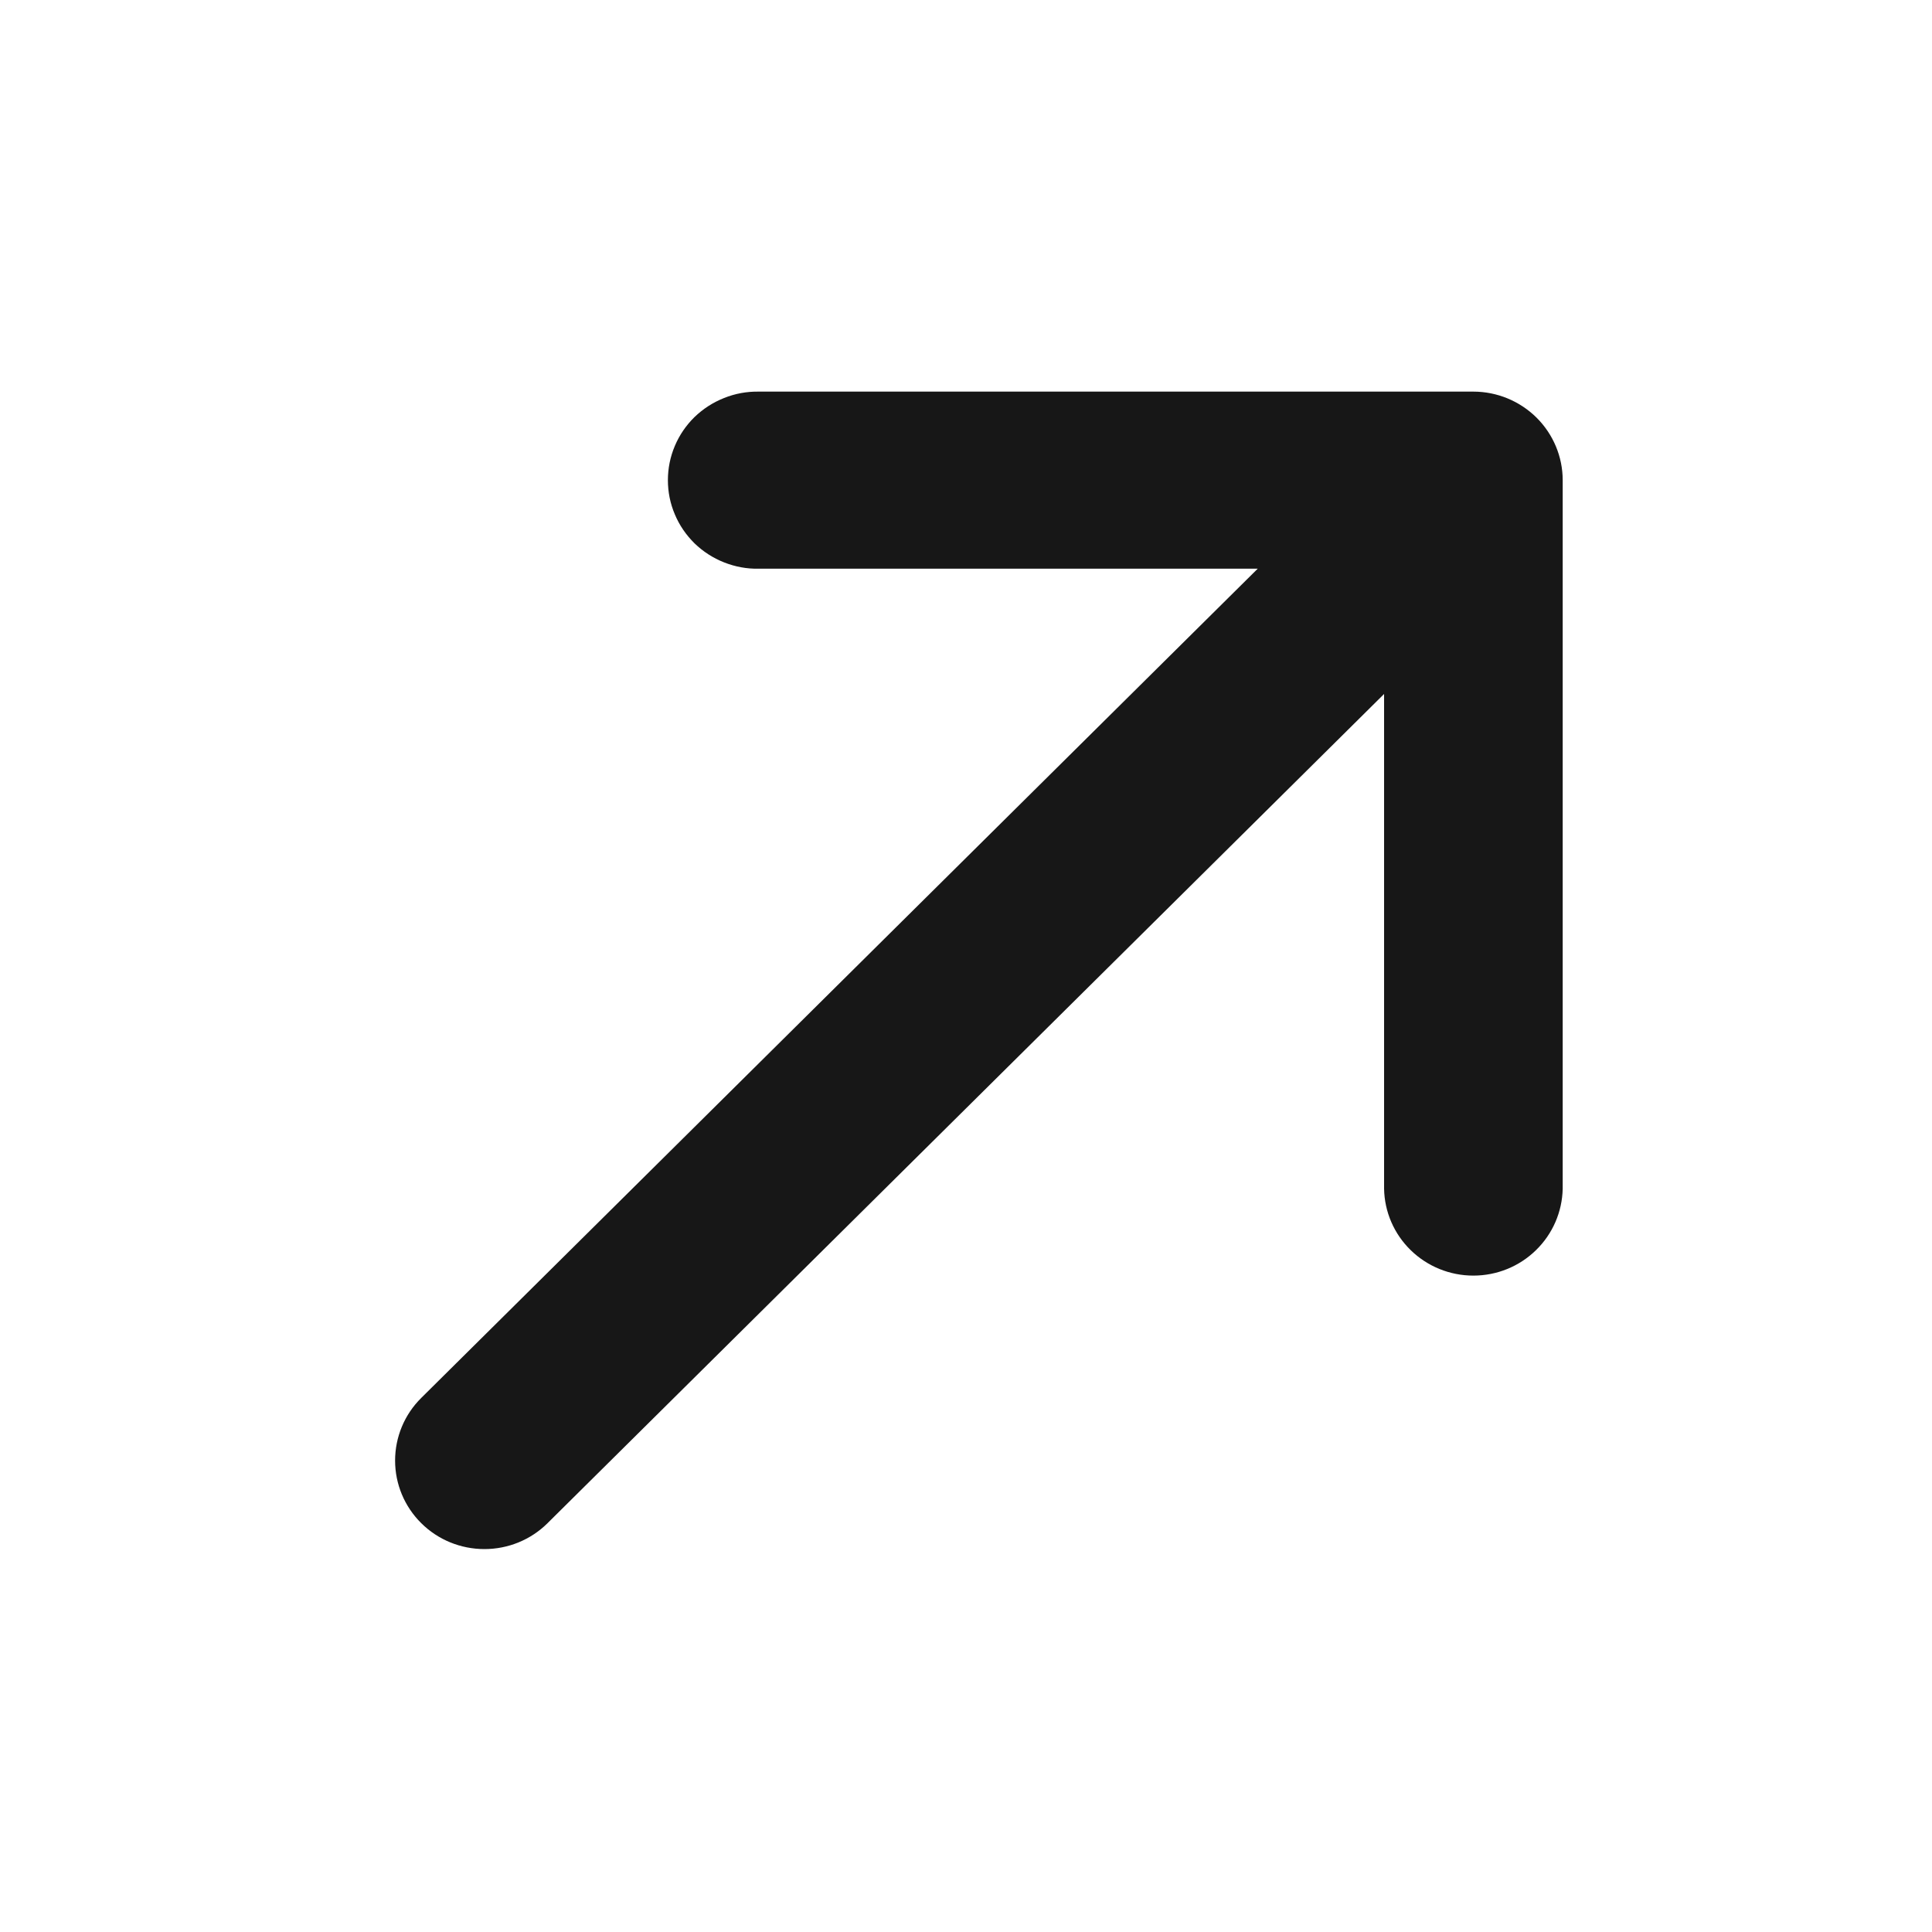 <?xml version="1.0" encoding="UTF-8"?> <svg xmlns="http://www.w3.org/2000/svg" width="20" height="20" viewBox="0 0 20 20" fill="none"><g clip-path="url(#clip0_226_14)"><path d="M16.177 4.971C16.177 4.728 16.079 4.495 15.906 4.323C15.732 4.151 15.497 4.054 15.252 4.054L7.854 4.054C7.732 4.052 7.61 4.074 7.496 4.12C7.382 4.165 7.278 4.232 7.19 4.317C7.103 4.402 7.033 4.504 6.986 4.616C6.938 4.729 6.914 4.849 6.914 4.971C6.914 5.093 6.938 5.213 6.986 5.325C7.033 5.438 7.103 5.539 7.19 5.625C7.278 5.71 7.382 5.777 7.496 5.822C7.61 5.867 7.732 5.89 7.854 5.887L13.02 5.887L4.361 14.471C4.187 14.643 4.09 14.876 4.09 15.12C4.09 15.363 4.187 15.596 4.361 15.768C4.534 15.94 4.769 16.036 5.015 16.036C5.26 16.036 5.495 15.94 5.668 15.768L14.328 7.184L14.328 12.305C14.332 12.545 14.431 12.774 14.604 12.942C14.777 13.111 15.01 13.205 15.252 13.205C15.495 13.205 15.727 13.111 15.9 12.942C16.073 12.774 16.172 12.545 16.177 12.305L16.177 4.971Z" fill="#171717"></path></g><defs><clipPath id="clip0_226_14"><rect width="20" height="20" fill="white"></rect></clipPath></defs></svg> 